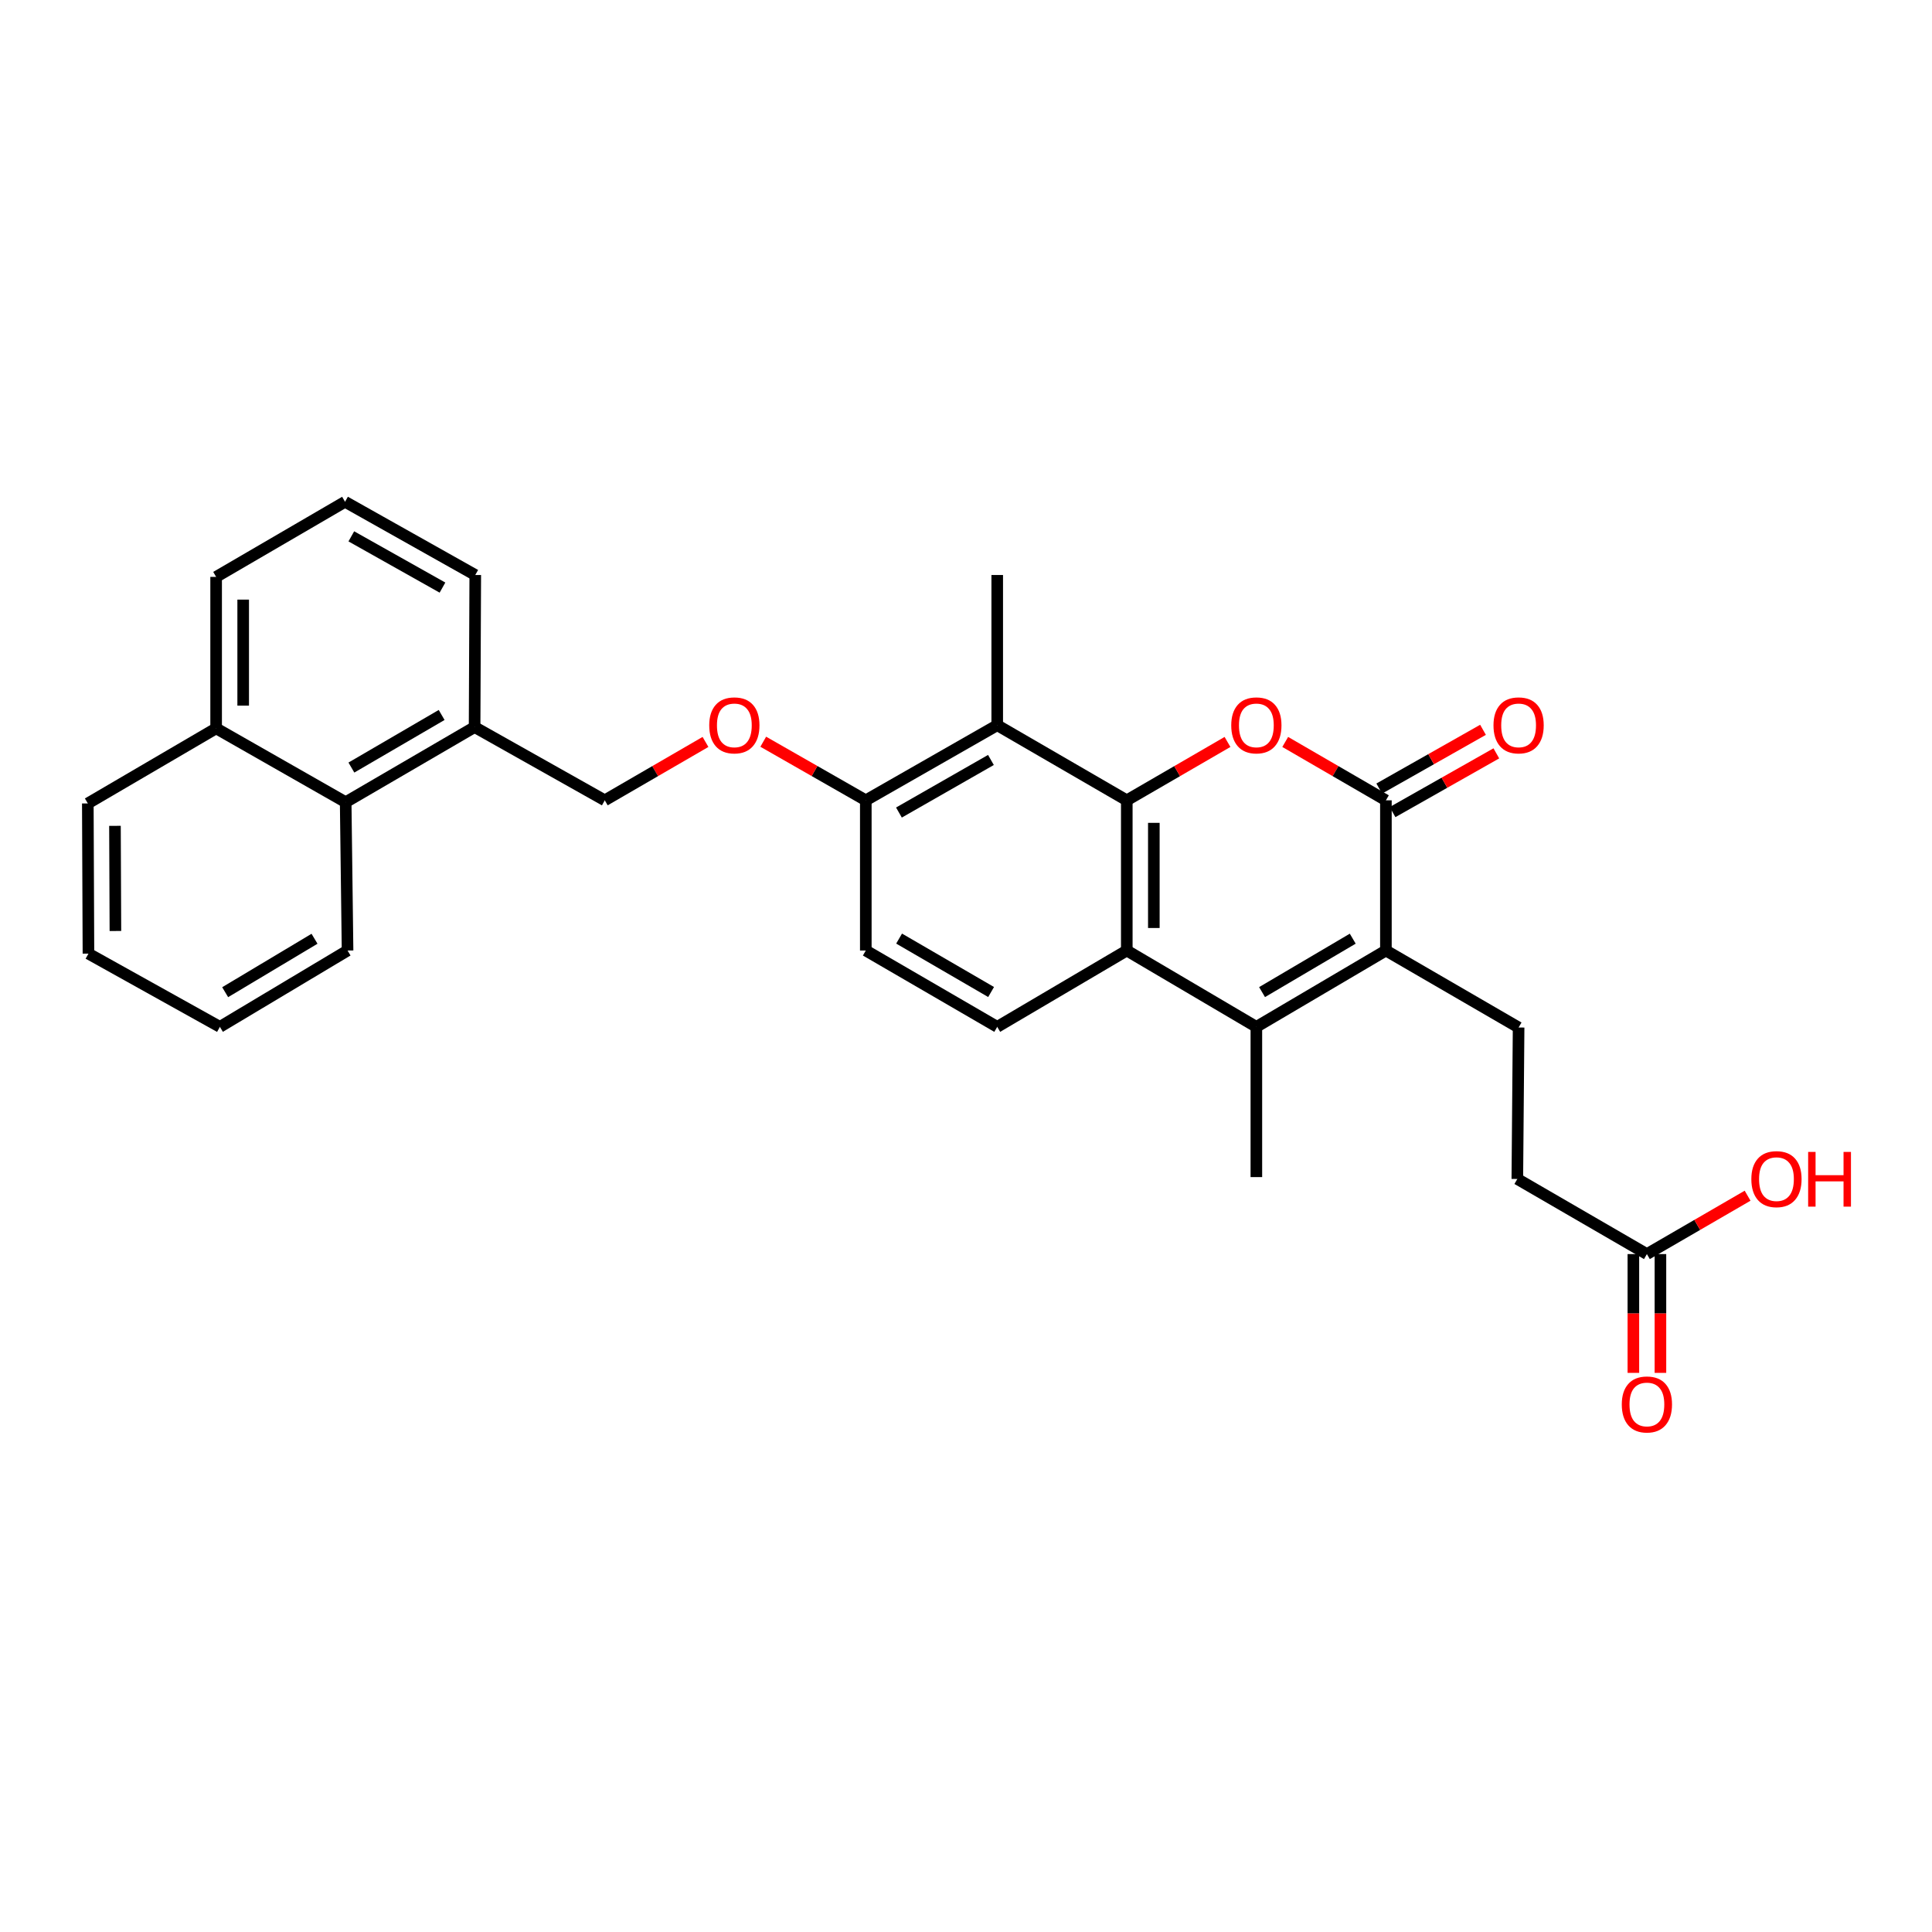 <?xml version='1.0' encoding='iso-8859-1'?>
<svg version='1.1' baseProfile='full'
              xmlns='http://www.w3.org/2000/svg'
                      xmlns:rdkit='http://www.rdkit.org/xml'
                      xmlns:xlink='http://www.w3.org/1999/xlink'
                  xml:space='preserve'
width='1000px' height='1000px' viewBox='0 0 1000 1000'>
<!-- END OF HEADER -->
<rect style='opacity:1.0;fill:#FFFFFF;stroke:none' width='1000' height='1000' x='0' y='0'> </rect>
<path class='bond-0' d='M 583.223,414.245 L 609.287,399.136' style='fill:none;fill-rule:evenodd;stroke:#000000;stroke-width:6px;stroke-linecap:butt;stroke-linejoin:miter;stroke-opacity:1' />
<path class='bond-0' d='M 609.287,399.136 L 635.352,384.026' style='fill:none;fill-rule:evenodd;stroke:#FF0000;stroke-width:6px;stroke-linecap:butt;stroke-linejoin:miter;stroke-opacity:1' />
<path class='bond-4' d='M 583.223,414.245 L 583.223,491.992' style='fill:none;fill-rule:evenodd;stroke:#000000;stroke-width:6px;stroke-linecap:butt;stroke-linejoin:miter;stroke-opacity:1' />
<path class='bond-4' d='M 597.224,425.907 L 597.224,480.33' style='fill:none;fill-rule:evenodd;stroke:#000000;stroke-width:6px;stroke-linecap:butt;stroke-linejoin:miter;stroke-opacity:1' />
<path class='bond-5' d='M 583.223,414.245 L 516.163,375.367' style='fill:none;fill-rule:evenodd;stroke:#000000;stroke-width:6px;stroke-linecap:butt;stroke-linejoin:miter;stroke-opacity:1' />
<path class='bond-2' d='M 665.228,384.028 L 691.285,399.137' style='fill:none;fill-rule:evenodd;stroke:#FF0000;stroke-width:6px;stroke-linecap:butt;stroke-linejoin:miter;stroke-opacity:1' />
<path class='bond-2' d='M 691.285,399.137 L 717.342,414.245' style='fill:none;fill-rule:evenodd;stroke:#000000;stroke-width:6px;stroke-linecap:butt;stroke-linejoin:miter;stroke-opacity:1' />
<path class='bond-1' d='M 717.342,491.992 L 650.29,531.5' style='fill:none;fill-rule:evenodd;stroke:#000000;stroke-width:6px;stroke-linecap:butt;stroke-linejoin:miter;stroke-opacity:1' />
<path class='bond-1' d='M 700.176,485.855 L 653.24,513.511' style='fill:none;fill-rule:evenodd;stroke:#000000;stroke-width:6px;stroke-linecap:butt;stroke-linejoin:miter;stroke-opacity:1' />
<path class='bond-6' d='M 717.342,491.992 L 786.027,531.834' style='fill:none;fill-rule:evenodd;stroke:#000000;stroke-width:6px;stroke-linecap:butt;stroke-linejoin:miter;stroke-opacity:1' />
<path class='bond-29' d='M 717.342,491.992 L 717.342,414.245' style='fill:none;fill-rule:evenodd;stroke:#000000;stroke-width:6px;stroke-linecap:butt;stroke-linejoin:miter;stroke-opacity:1' />
<path class='bond-10' d='M 720.79,420.337 L 747.646,405.136' style='fill:none;fill-rule:evenodd;stroke:#000000;stroke-width:6px;stroke-linecap:butt;stroke-linejoin:miter;stroke-opacity:1' />
<path class='bond-10' d='M 747.646,405.136 L 774.502,389.935' style='fill:none;fill-rule:evenodd;stroke:#FF0000;stroke-width:6px;stroke-linecap:butt;stroke-linejoin:miter;stroke-opacity:1' />
<path class='bond-10' d='M 713.893,408.152 L 740.749,392.951' style='fill:none;fill-rule:evenodd;stroke:#000000;stroke-width:6px;stroke-linecap:butt;stroke-linejoin:miter;stroke-opacity:1' />
<path class='bond-10' d='M 740.749,392.951 L 767.605,377.75' style='fill:none;fill-rule:evenodd;stroke:#FF0000;stroke-width:6px;stroke-linecap:butt;stroke-linejoin:miter;stroke-opacity:1' />
<path class='bond-3' d='M 650.29,531.5 L 583.223,491.992' style='fill:none;fill-rule:evenodd;stroke:#000000;stroke-width:6px;stroke-linecap:butt;stroke-linejoin:miter;stroke-opacity:1' />
<path class='bond-19' d='M 650.29,531.5 L 650.29,609.263' style='fill:none;fill-rule:evenodd;stroke:#000000;stroke-width:6px;stroke-linecap:butt;stroke-linejoin:miter;stroke-opacity:1' />
<path class='bond-7' d='M 583.223,491.992 L 516.163,531.5' style='fill:none;fill-rule:evenodd;stroke:#000000;stroke-width:6px;stroke-linecap:butt;stroke-linejoin:miter;stroke-opacity:1' />
<path class='bond-8' d='M 516.163,375.367 L 448.139,414.245' style='fill:none;fill-rule:evenodd;stroke:#000000;stroke-width:6px;stroke-linecap:butt;stroke-linejoin:miter;stroke-opacity:1' />
<path class='bond-8' d='M 512.907,393.355 L 465.29,420.569' style='fill:none;fill-rule:evenodd;stroke:#000000;stroke-width:6px;stroke-linecap:butt;stroke-linejoin:miter;stroke-opacity:1' />
<path class='bond-21' d='M 516.163,375.367 L 516.163,297.62' style='fill:none;fill-rule:evenodd;stroke:#000000;stroke-width:6px;stroke-linecap:butt;stroke-linejoin:miter;stroke-opacity:1' />
<path class='bond-17' d='M 786.027,531.834 L 785.366,610.235' style='fill:none;fill-rule:evenodd;stroke:#000000;stroke-width:6px;stroke-linecap:butt;stroke-linejoin:miter;stroke-opacity:1' />
<path class='bond-30' d='M 516.163,531.5 L 448.139,491.992' style='fill:none;fill-rule:evenodd;stroke:#000000;stroke-width:6px;stroke-linecap:butt;stroke-linejoin:miter;stroke-opacity:1' />
<path class='bond-30' d='M 512.991,513.466 L 465.374,485.811' style='fill:none;fill-rule:evenodd;stroke:#000000;stroke-width:6px;stroke-linecap:butt;stroke-linejoin:miter;stroke-opacity:1' />
<path class='bond-12' d='M 448.139,414.245 L 421.599,399.08' style='fill:none;fill-rule:evenodd;stroke:#000000;stroke-width:6px;stroke-linecap:butt;stroke-linejoin:miter;stroke-opacity:1' />
<path class='bond-12' d='M 421.599,399.08 L 395.058,383.915' style='fill:none;fill-rule:evenodd;stroke:#FF0000;stroke-width:6px;stroke-linecap:butt;stroke-linejoin:miter;stroke-opacity:1' />
<path class='bond-14' d='M 448.139,414.245 L 448.139,491.992' style='fill:none;fill-rule:evenodd;stroke:#000000;stroke-width:6px;stroke-linecap:butt;stroke-linejoin:miter;stroke-opacity:1' />
<path class='bond-9' d='M 852.433,649.113 L 785.366,610.235' style='fill:none;fill-rule:evenodd;stroke:#000000;stroke-width:6px;stroke-linecap:butt;stroke-linejoin:miter;stroke-opacity:1' />
<path class='bond-16' d='M 845.432,649.113 L 845.432,679.855' style='fill:none;fill-rule:evenodd;stroke:#000000;stroke-width:6px;stroke-linecap:butt;stroke-linejoin:miter;stroke-opacity:1' />
<path class='bond-16' d='M 845.432,679.855 L 845.432,710.597' style='fill:none;fill-rule:evenodd;stroke:#FF0000;stroke-width:6px;stroke-linecap:butt;stroke-linejoin:miter;stroke-opacity:1' />
<path class='bond-16' d='M 859.434,649.113 L 859.434,679.855' style='fill:none;fill-rule:evenodd;stroke:#000000;stroke-width:6px;stroke-linecap:butt;stroke-linejoin:miter;stroke-opacity:1' />
<path class='bond-16' d='M 859.434,679.855 L 859.434,710.597' style='fill:none;fill-rule:evenodd;stroke:#FF0000;stroke-width:6px;stroke-linecap:butt;stroke-linejoin:miter;stroke-opacity:1' />
<path class='bond-20' d='M 852.433,649.113 L 878.494,634.004' style='fill:none;fill-rule:evenodd;stroke:#000000;stroke-width:6px;stroke-linecap:butt;stroke-linejoin:miter;stroke-opacity:1' />
<path class='bond-20' d='M 878.494,634.004 L 904.555,618.895' style='fill:none;fill-rule:evenodd;stroke:#FF0000;stroke-width:6px;stroke-linecap:butt;stroke-linejoin:miter;stroke-opacity:1' />
<path class='bond-11' d='M 178.92,415.217 L 245.653,376.332' style='fill:none;fill-rule:evenodd;stroke:#000000;stroke-width:6px;stroke-linecap:butt;stroke-linejoin:miter;stroke-opacity:1' />
<path class='bond-11' d='M 181.881,397.287 L 228.594,370.067' style='fill:none;fill-rule:evenodd;stroke:#000000;stroke-width:6px;stroke-linecap:butt;stroke-linejoin:miter;stroke-opacity:1' />
<path class='bond-18' d='M 178.92,415.217 L 111.869,376.993' style='fill:none;fill-rule:evenodd;stroke:#000000;stroke-width:6px;stroke-linecap:butt;stroke-linejoin:miter;stroke-opacity:1' />
<path class='bond-24' d='M 178.92,415.217 L 179.893,491.992' style='fill:none;fill-rule:evenodd;stroke:#000000;stroke-width:6px;stroke-linecap:butt;stroke-linejoin:miter;stroke-opacity:1' />
<path class='bond-15' d='M 365.161,384.026 L 339.096,399.136' style='fill:none;fill-rule:evenodd;stroke:#FF0000;stroke-width:6px;stroke-linecap:butt;stroke-linejoin:miter;stroke-opacity:1' />
<path class='bond-15' d='M 339.096,399.136 L 313.032,414.245' style='fill:none;fill-rule:evenodd;stroke:#000000;stroke-width:6px;stroke-linecap:butt;stroke-linejoin:miter;stroke-opacity:1' />
<path class='bond-13' d='M 245.653,376.332 L 313.032,414.245' style='fill:none;fill-rule:evenodd;stroke:#000000;stroke-width:6px;stroke-linecap:butt;stroke-linejoin:miter;stroke-opacity:1' />
<path class='bond-23' d='M 245.653,376.332 L 245.995,297.62' style='fill:none;fill-rule:evenodd;stroke:#000000;stroke-width:6px;stroke-linecap:butt;stroke-linejoin:miter;stroke-opacity:1' />
<path class='bond-26' d='M 111.869,376.993 L 45.455,415.855' style='fill:none;fill-rule:evenodd;stroke:#000000;stroke-width:6px;stroke-linecap:butt;stroke-linejoin:miter;stroke-opacity:1' />
<path class='bond-31' d='M 111.869,376.993 L 111.869,298.6' style='fill:none;fill-rule:evenodd;stroke:#000000;stroke-width:6px;stroke-linecap:butt;stroke-linejoin:miter;stroke-opacity:1' />
<path class='bond-31' d='M 125.87,365.234 L 125.87,310.359' style='fill:none;fill-rule:evenodd;stroke:#000000;stroke-width:6px;stroke-linecap:butt;stroke-linejoin:miter;stroke-opacity:1' />
<path class='bond-22' d='M 178.594,259.722 L 245.995,297.62' style='fill:none;fill-rule:evenodd;stroke:#000000;stroke-width:6px;stroke-linecap:butt;stroke-linejoin:miter;stroke-opacity:1' />
<path class='bond-22' d='M 181.842,277.612 L 229.023,304.14' style='fill:none;fill-rule:evenodd;stroke:#000000;stroke-width:6px;stroke-linecap:butt;stroke-linejoin:miter;stroke-opacity:1' />
<path class='bond-25' d='M 178.594,259.722 L 111.869,298.6' style='fill:none;fill-rule:evenodd;stroke:#000000;stroke-width:6px;stroke-linecap:butt;stroke-linejoin:miter;stroke-opacity:1' />
<path class='bond-27' d='M 179.893,491.992 L 113.821,531.5' style='fill:none;fill-rule:evenodd;stroke:#000000;stroke-width:6px;stroke-linecap:butt;stroke-linejoin:miter;stroke-opacity:1' />
<path class='bond-27' d='M 162.796,485.901 L 116.546,513.557' style='fill:none;fill-rule:evenodd;stroke:#000000;stroke-width:6px;stroke-linecap:butt;stroke-linejoin:miter;stroke-opacity:1' />
<path class='bond-32' d='M 45.455,415.855 L 45.781,493.602' style='fill:none;fill-rule:evenodd;stroke:#000000;stroke-width:6px;stroke-linecap:butt;stroke-linejoin:miter;stroke-opacity:1' />
<path class='bond-32' d='M 59.505,427.458 L 59.734,481.881' style='fill:none;fill-rule:evenodd;stroke:#000000;stroke-width:6px;stroke-linecap:butt;stroke-linejoin:miter;stroke-opacity:1' />
<path class='bond-28' d='M 113.821,531.5 L 45.781,493.602' style='fill:none;fill-rule:evenodd;stroke:#000000;stroke-width:6px;stroke-linecap:butt;stroke-linejoin:miter;stroke-opacity:1' />
<path  class='atom-1' d='M 637.29 375.447
Q 637.29 368.647, 640.65 364.847
Q 644.01 361.047, 650.29 361.047
Q 656.57 361.047, 659.93 364.847
Q 663.29 368.647, 663.29 375.447
Q 663.29 382.327, 659.89 386.247
Q 656.49 390.127, 650.29 390.127
Q 644.05 390.127, 640.65 386.247
Q 637.29 382.367, 637.29 375.447
M 650.29 386.927
Q 654.61 386.927, 656.93 384.047
Q 659.29 381.127, 659.29 375.447
Q 659.29 369.887, 656.93 367.087
Q 654.61 364.247, 650.29 364.247
Q 645.97 364.247, 643.61 367.047
Q 641.29 369.847, 641.29 375.447
Q 641.29 381.167, 643.61 384.047
Q 645.97 386.927, 650.29 386.927
' fill='#FF0000'/>
<path  class='atom-11' d='M 773.027 375.447
Q 773.027 368.647, 776.387 364.847
Q 779.747 361.047, 786.027 361.047
Q 792.307 361.047, 795.667 364.847
Q 799.027 368.647, 799.027 375.447
Q 799.027 382.327, 795.627 386.247
Q 792.227 390.127, 786.027 390.127
Q 779.787 390.127, 776.387 386.247
Q 773.027 382.367, 773.027 375.447
M 786.027 386.927
Q 790.347 386.927, 792.667 384.047
Q 795.027 381.127, 795.027 375.447
Q 795.027 369.887, 792.667 367.087
Q 790.347 364.247, 786.027 364.247
Q 781.707 364.247, 779.347 367.047
Q 777.027 369.847, 777.027 375.447
Q 777.027 381.167, 779.347 384.047
Q 781.707 386.927, 786.027 386.927
' fill='#FF0000'/>
<path  class='atom-13' d='M 367.099 375.447
Q 367.099 368.647, 370.459 364.847
Q 373.819 361.047, 380.099 361.047
Q 386.379 361.047, 389.739 364.847
Q 393.099 368.647, 393.099 375.447
Q 393.099 382.327, 389.699 386.247
Q 386.299 390.127, 380.099 390.127
Q 373.859 390.127, 370.459 386.247
Q 367.099 382.367, 367.099 375.447
M 380.099 386.927
Q 384.419 386.927, 386.739 384.047
Q 389.099 381.127, 389.099 375.447
Q 389.099 369.887, 386.739 367.087
Q 384.419 364.247, 380.099 364.247
Q 375.779 364.247, 373.419 367.047
Q 371.099 369.847, 371.099 375.447
Q 371.099 381.167, 373.419 384.047
Q 375.779 386.927, 380.099 386.927
' fill='#FF0000'/>
<path  class='atom-17' d='M 839.433 726.94
Q 839.433 720.14, 842.793 716.34
Q 846.153 712.54, 852.433 712.54
Q 858.713 712.54, 862.073 716.34
Q 865.433 720.14, 865.433 726.94
Q 865.433 733.82, 862.033 737.74
Q 858.633 741.62, 852.433 741.62
Q 846.193 741.62, 842.793 737.74
Q 839.433 733.86, 839.433 726.94
M 852.433 738.42
Q 856.753 738.42, 859.073 735.54
Q 861.433 732.62, 861.433 726.94
Q 861.433 721.38, 859.073 718.58
Q 856.753 715.74, 852.433 715.74
Q 848.113 715.74, 845.753 718.54
Q 843.433 721.34, 843.433 726.94
Q 843.433 732.66, 845.753 735.54
Q 848.113 738.42, 852.433 738.42
' fill='#FF0000'/>
<path  class='atom-21' d='M 906.493 610.315
Q 906.493 603.515, 909.853 599.715
Q 913.213 595.915, 919.493 595.915
Q 925.773 595.915, 929.133 599.715
Q 932.493 603.515, 932.493 610.315
Q 932.493 617.195, 929.093 621.115
Q 925.693 624.995, 919.493 624.995
Q 913.253 624.995, 909.853 621.115
Q 906.493 617.235, 906.493 610.315
M 919.493 621.795
Q 923.813 621.795, 926.133 618.915
Q 928.493 615.995, 928.493 610.315
Q 928.493 604.755, 926.133 601.955
Q 923.813 599.115, 919.493 599.115
Q 915.173 599.115, 912.813 601.915
Q 910.493 604.715, 910.493 610.315
Q 910.493 616.035, 912.813 618.915
Q 915.173 621.795, 919.493 621.795
' fill='#FF0000'/>
<path  class='atom-21' d='M 935.893 596.235
L 939.733 596.235
L 939.733 608.275
L 954.213 608.275
L 954.213 596.235
L 958.053 596.235
L 958.053 624.555
L 954.213 624.555
L 954.213 611.475
L 939.733 611.475
L 939.733 624.555
L 935.893 624.555
L 935.893 596.235
' fill='#FF0000'/>
</svg>
